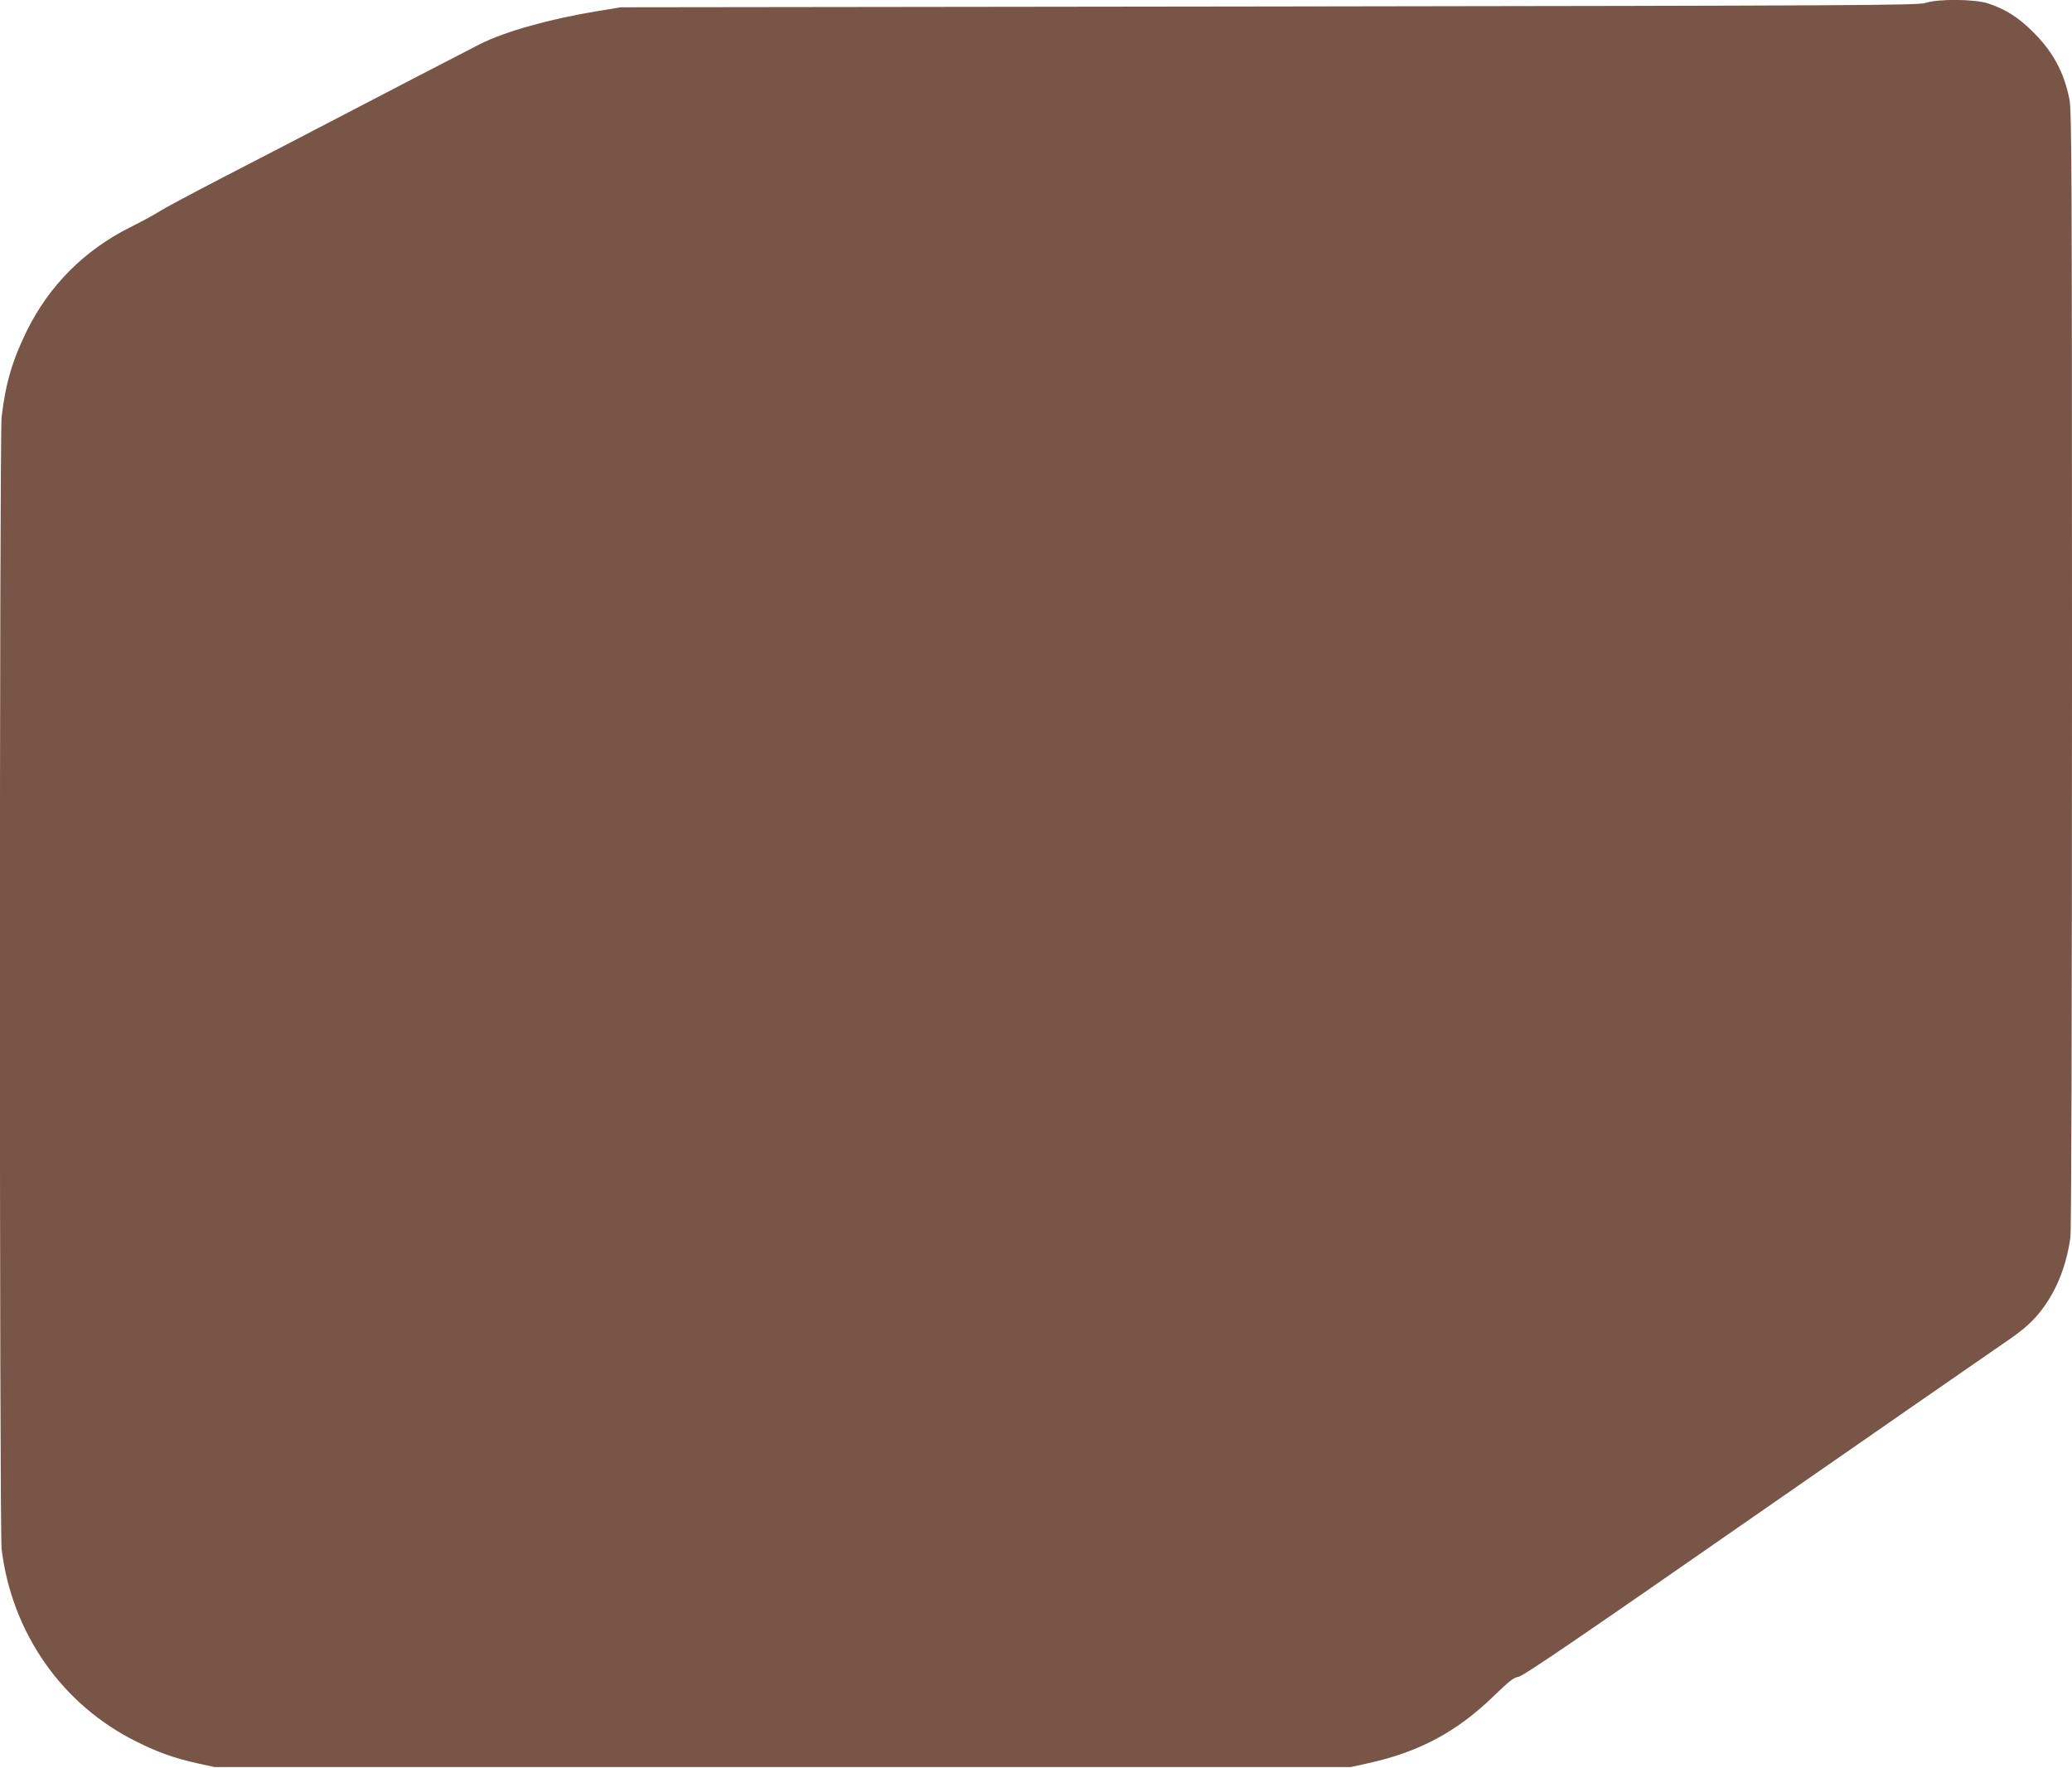 <?xml version="1.0" standalone="no"?>
<!DOCTYPE svg PUBLIC "-//W3C//DTD SVG 20010904//EN"
 "http://www.w3.org/TR/2001/REC-SVG-20010904/DTD/svg10.dtd">
<svg version="1.0" xmlns="http://www.w3.org/2000/svg"
 width="1280pt" height="1092pt" viewBox="0 0 1280 1092"
 preserveAspectRatio="xMidYMid meet">
<g transform="translate(0,1092) scale(0.1,-0.1)"
fill="#795548" stroke="none">
<path d="M11895 10902 c-46 -15 -383 -17 -4055 -22 l-4005 -5 -140 -23 c-295
-48 -574 -126 -729 -204 -85 -43 -742 -384 -1181 -613 -66 -34 -262 -136 -435
-225 -173 -90 -340 -179 -370 -199 -30 -19 -111 -63 -180 -97 -281 -142 -497
-359 -635 -639 -89 -182 -131 -325 -155 -530 -14 -126 -14 -6878 0 -6995 64
-519 375 -962 835 -1189 135 -67 231 -101 379 -134 l101 -22 3510 0 3510 0
105 23 c315 69 549 194 775 413 98 95 126 117 155 121 27 3 378 242 1465 998
787 546 1477 1025 1535 1064 125 84 187 140 246 223 85 118 140 261 164 428 6
46 10 1263 10 3513 0 3100 -2 3451 -16 3520 -34 167 -101 291 -223 413 -92 92
-173 143 -280 178 -84 27 -307 29 -386 3z"/>
</g>
</svg>
